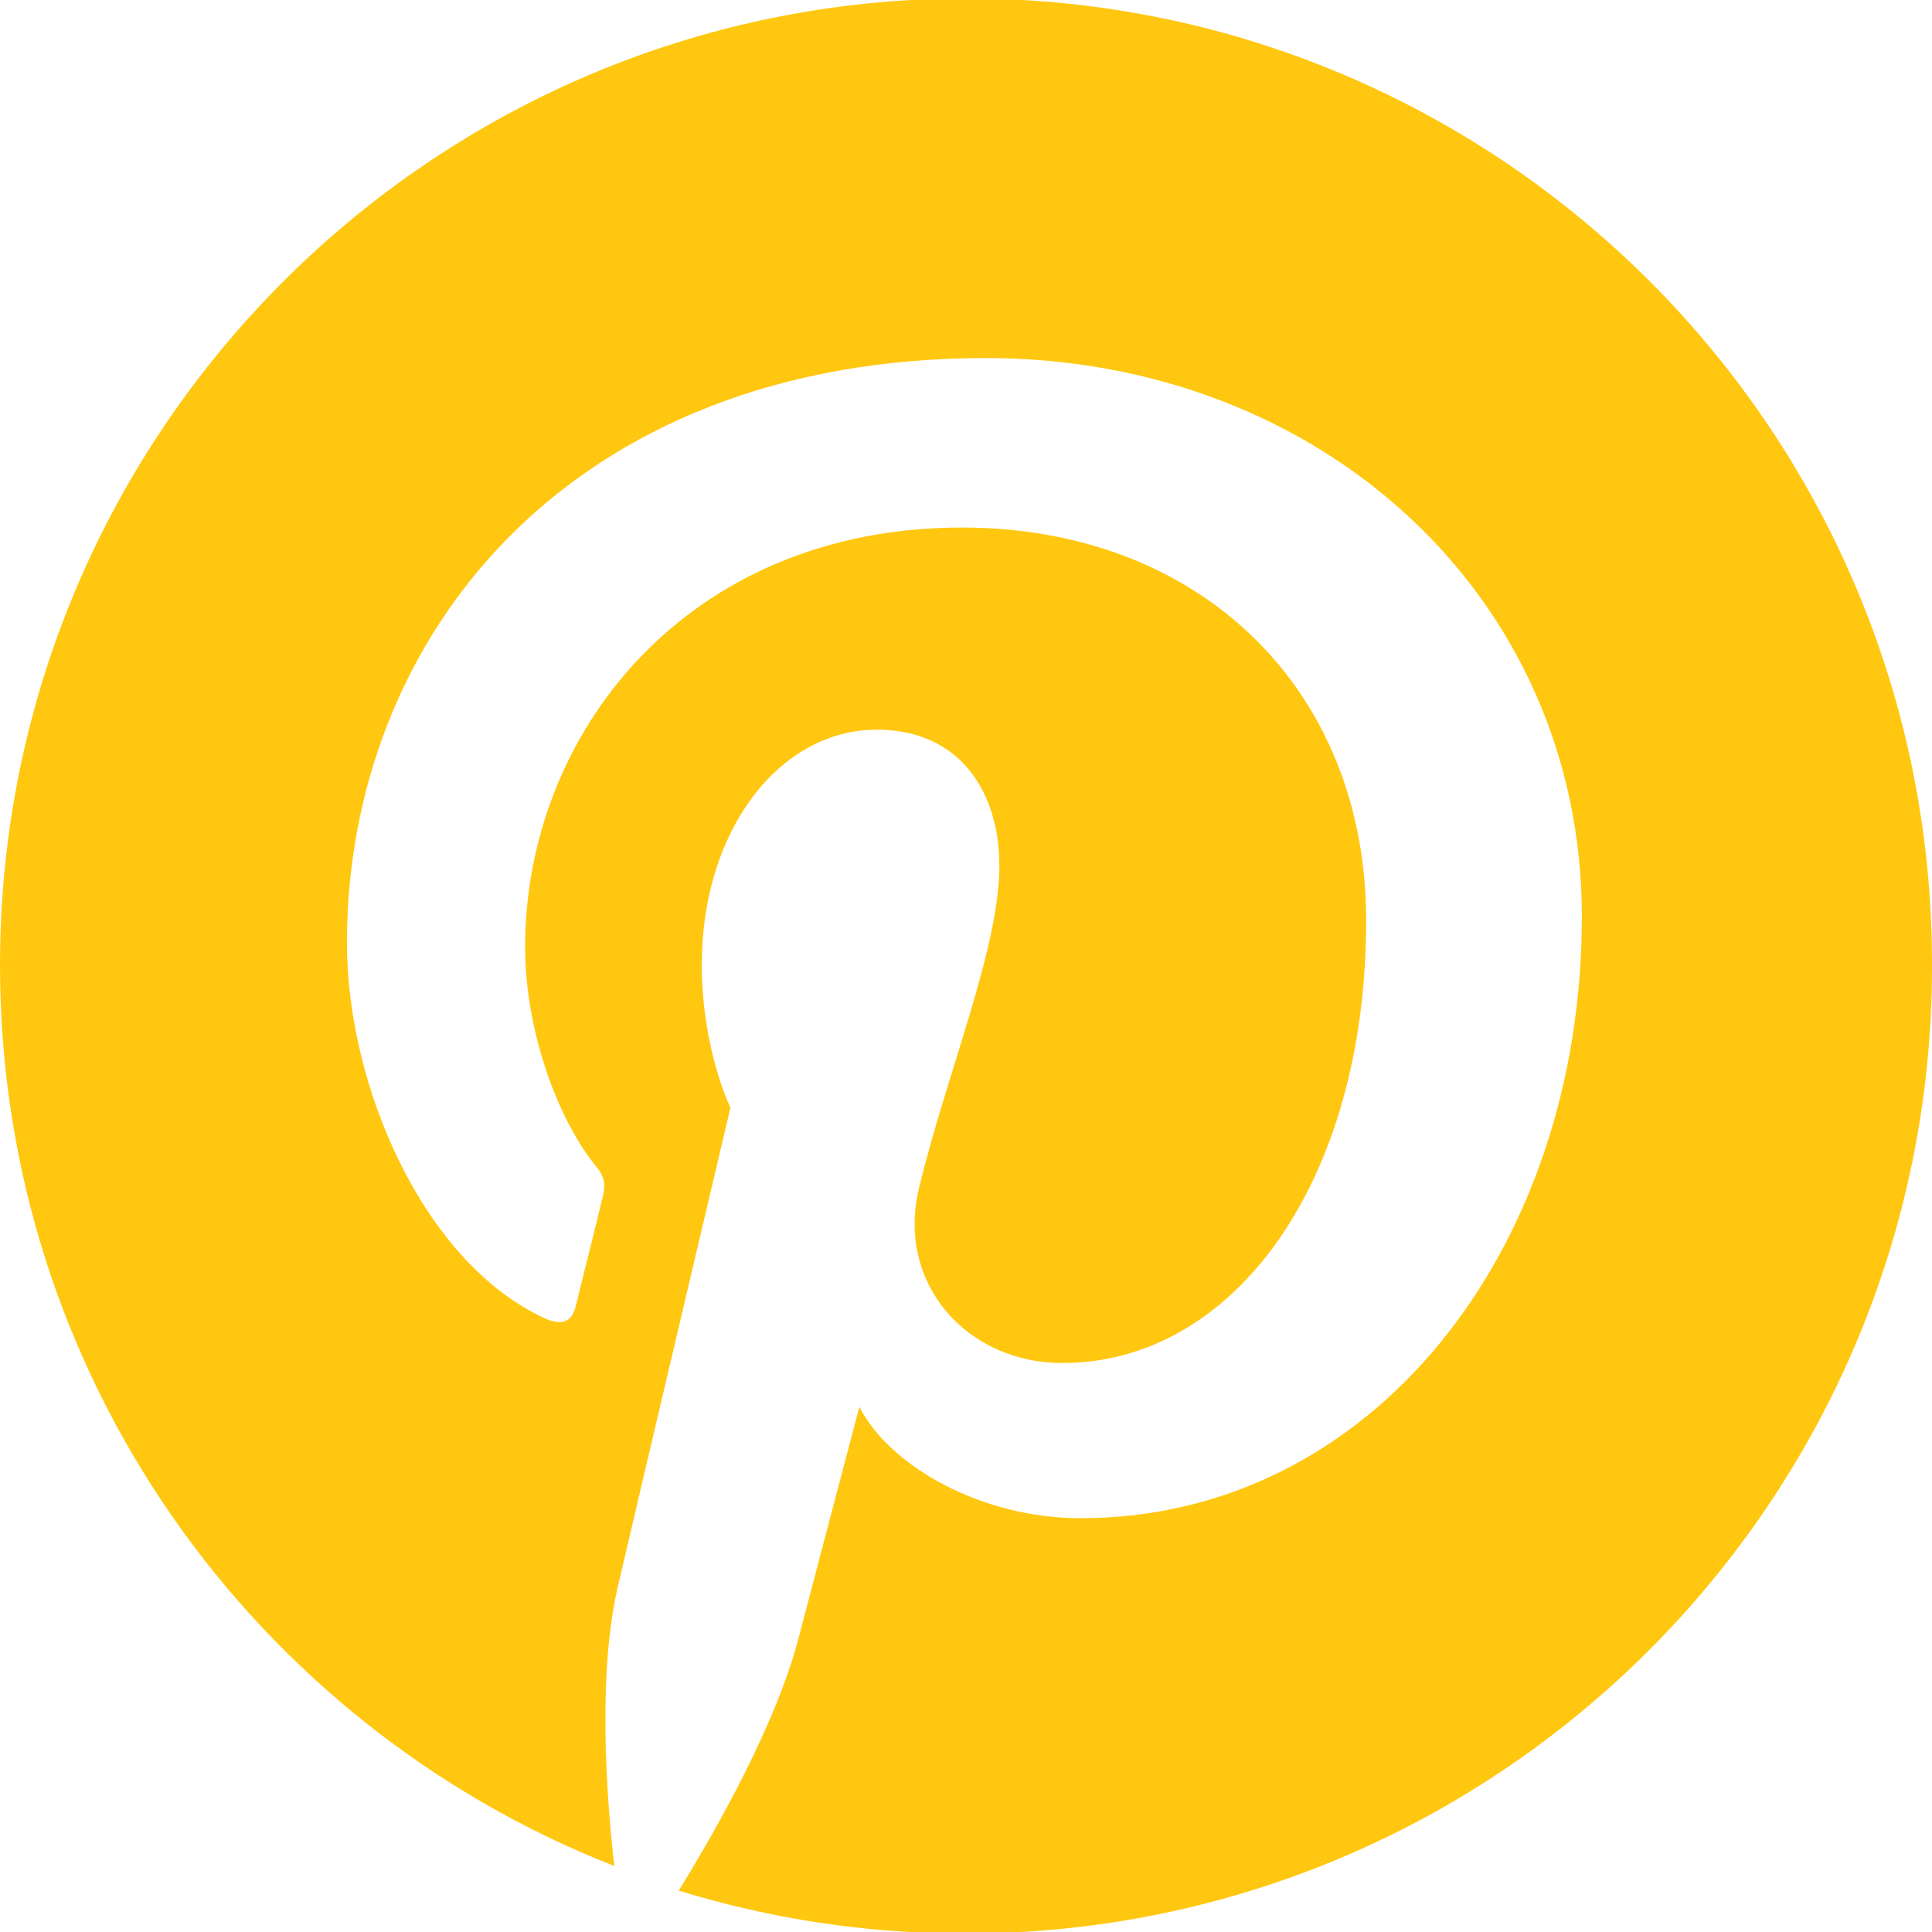 <?xml version="1.0" encoding="iso-8859-1"?>
<!-- Generator: Adobe Illustrator 24.3.0, SVG Export Plug-In . SVG Version: 6.00 Build 0)  -->
<svg version="1.1" id="&#x421;&#x43B;&#x43E;&#x439;_1"
	 xmlns="http://www.w3.org/2000/svg" xmlns:xlink="http://www.w3.org/1999/xlink" x="0px" y="0px" viewBox="0 0 40 40"
	 style="enable-background:new 0 0 40 40;" xml:space="preserve">
<g>
	<path style="fill:#FFC70F;" d="M20.016-0.033C8.962-0.033,0,8.929,0,19.984c0,8.484,5.272,15.733,12.718,18.649
		c-0.181-1.582-0.329-4.02,0.066-5.75c0.362-1.565,2.339-9.951,2.339-9.951s-0.593-1.203-0.593-2.965c0-2.784,1.614-4.86,3.624-4.86
		c1.713,0,2.537,1.285,2.537,2.817c0,1.713-1.087,4.283-1.664,6.672c-0.478,1.993,1.005,3.624,2.965,3.624
		c3.558,0,6.293-3.756,6.293-9.16c0-4.794-3.443-8.138-8.369-8.138c-5.7,0-9.044,4.267-9.044,8.682c0,1.713,0.659,3.558,1.483,4.563
		c0.165,0.198,0.181,0.379,0.132,0.577c-0.148,0.626-0.494,1.993-0.56,2.273c-0.082,0.362-0.297,0.445-0.675,0.264
		c-2.504-1.17-4.069-4.811-4.069-7.759c0-6.31,4.58-12.109,13.229-12.109c6.936,0,12.339,4.942,12.339,11.565
		c0,6.903-4.349,12.455-10.379,12.455c-2.026,0-3.937-1.054-4.58-2.306c0,0-1.005,3.822-1.252,4.761
		c-0.445,1.746-1.664,3.921-2.488,5.255c1.878,0.577,3.855,0.89,5.931,0.89C31.038,40.033,40,31.071,40,20.016
		C40.033,8.929,31.071-0.033,20.016-0.033z"/>
</g>
</svg>
